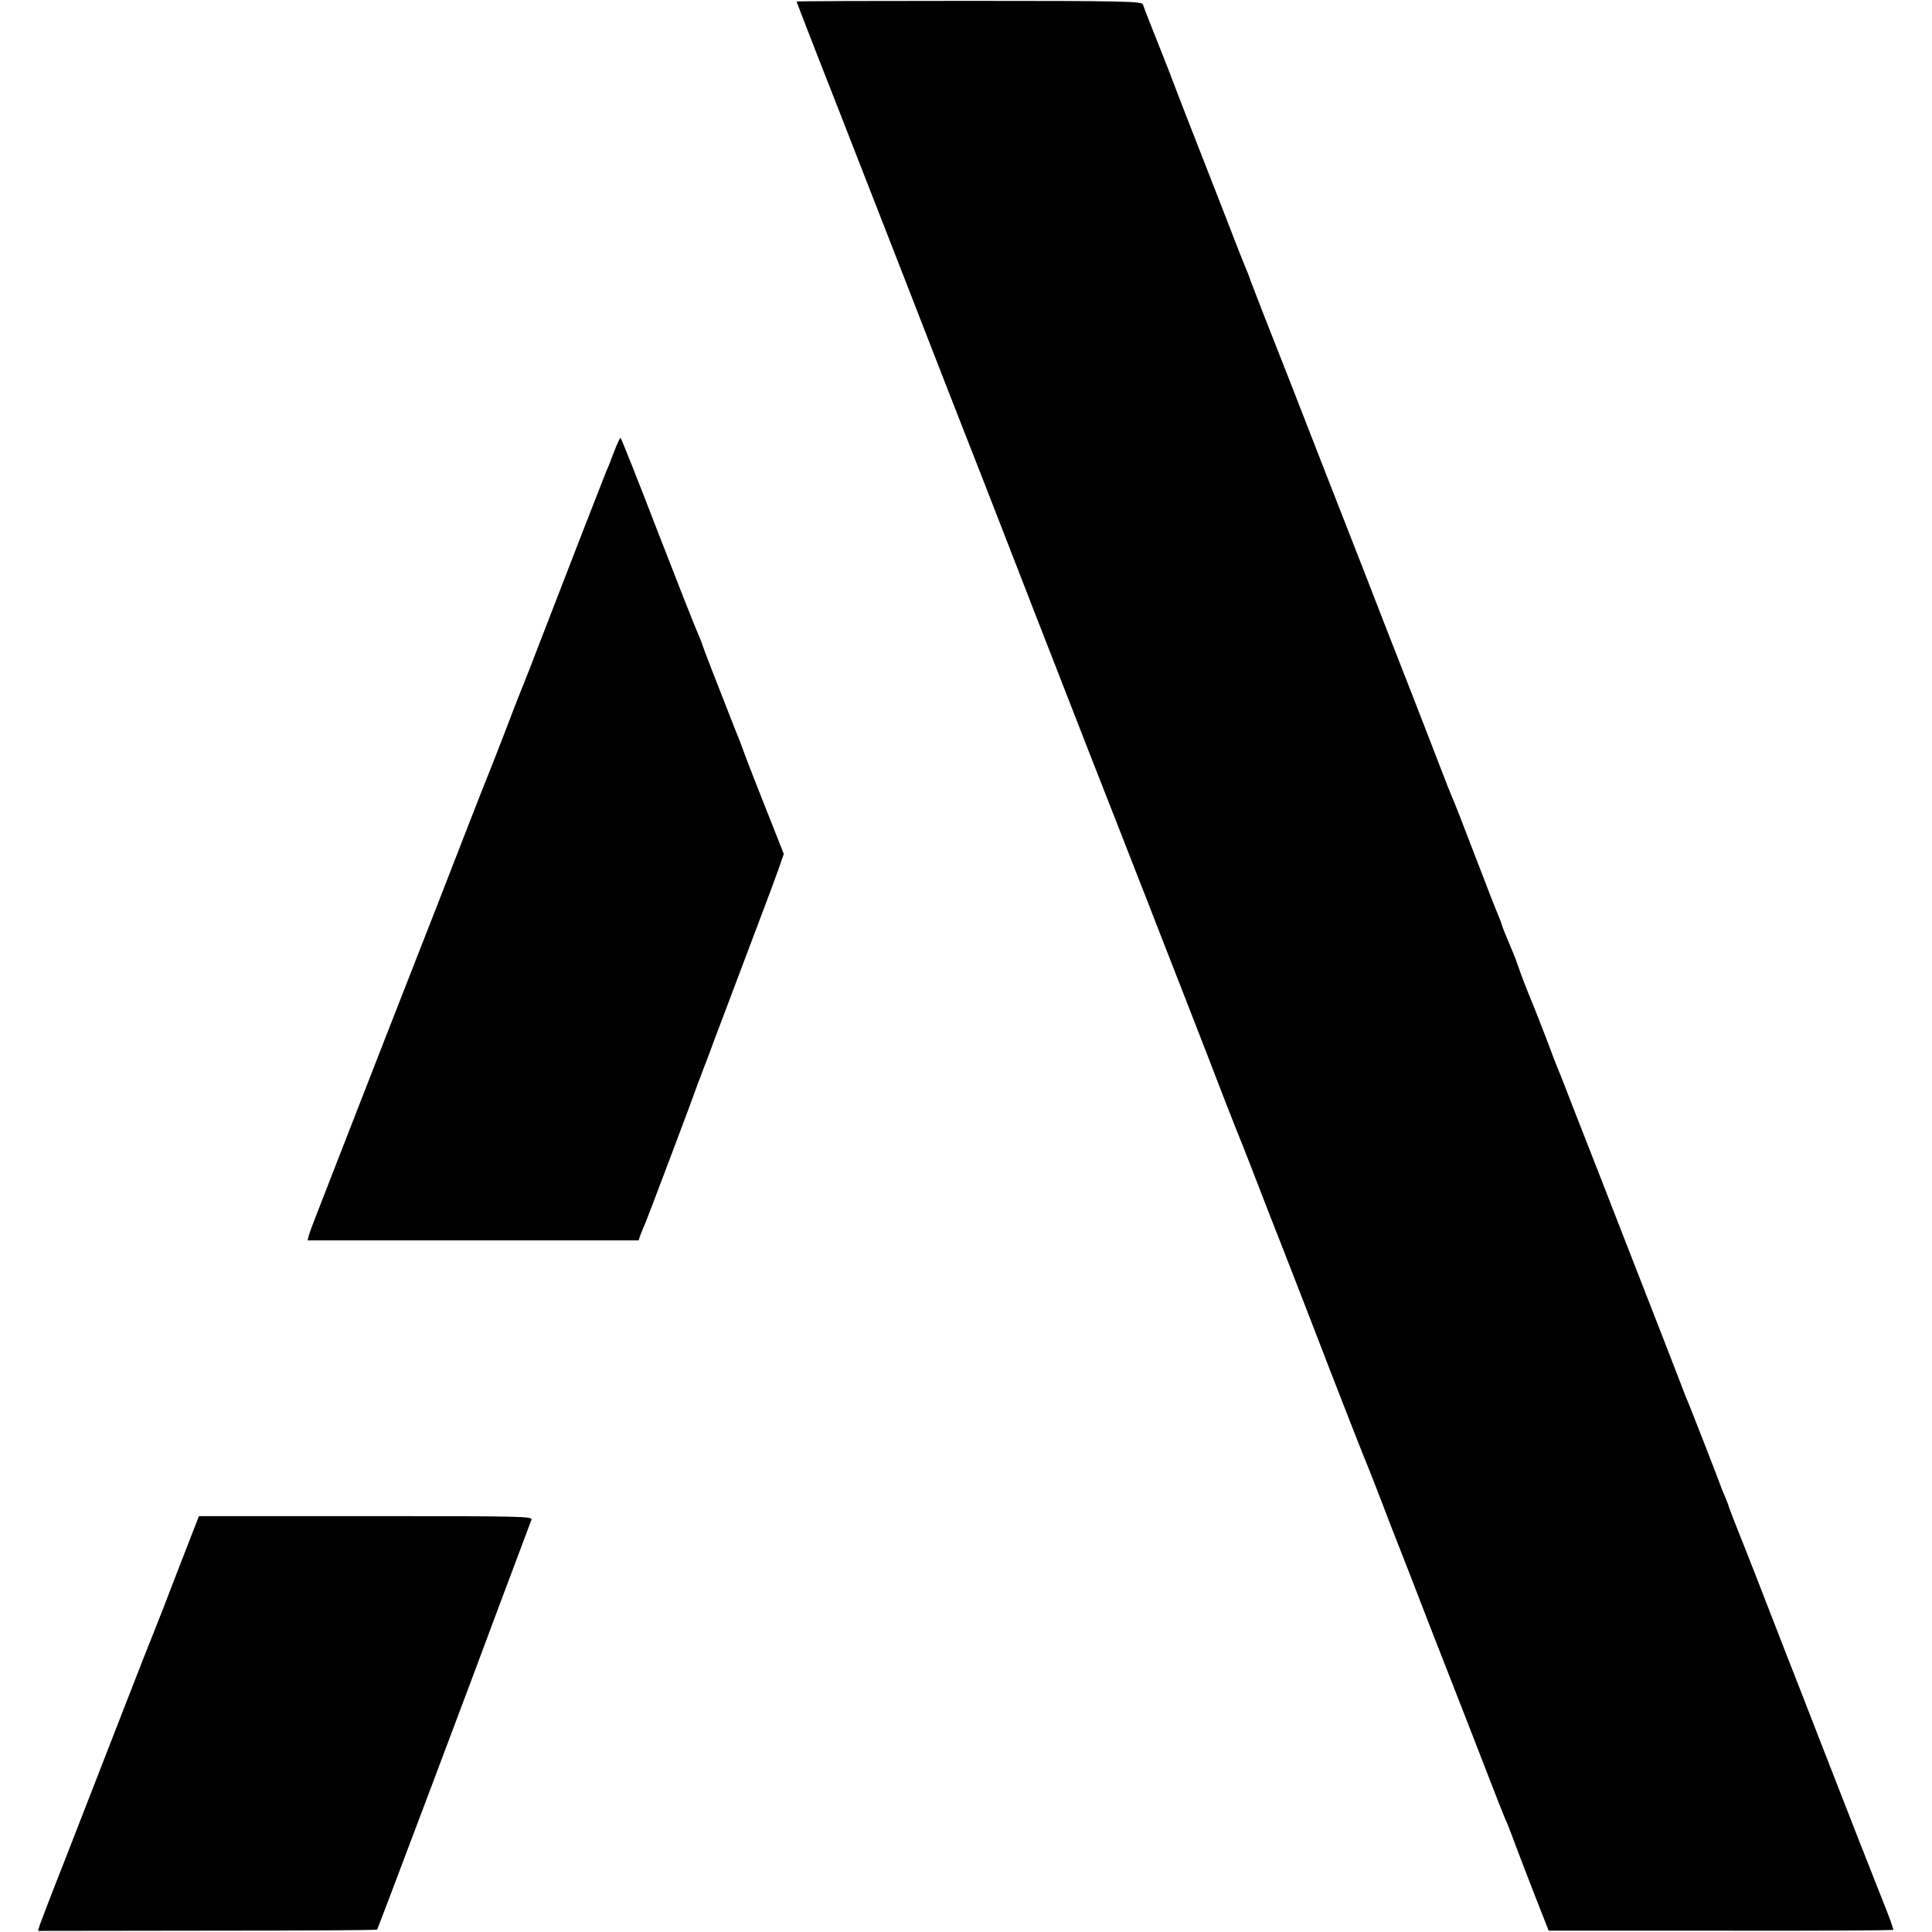 <?xml version="1.0" standalone="no"?>
<!DOCTYPE svg PUBLIC "-//W3C//DTD SVG 20010904//EN"
 "http://www.w3.org/TR/2001/REC-SVG-20010904/DTD/svg10.dtd">
<svg version="1.0" xmlns="http://www.w3.org/2000/svg"
 width="878pt" height="878pt" viewBox="0 0 878 878"
 preserveAspectRatio="xMidYMid meet">
<g transform="translate(0,878) scale(0.1,-0.1)"
fill="#000000" stroke="none">
<path d="M3620 8773 c0 -1 21 -55 46 -120 25 -65 86 -221 136 -348 49 -126
121 -311 160 -410 39 -99 94 -241 123 -315 29 -74 92 -236 140 -360 48 -124
121 -310 162 -415 41 -104 97 -248 125 -320 28 -71 58 -150 68 -175 19 -50
198 -509 368 -945 61 -154 126 -323 147 -375 20 -52 56 -144 80 -205 24 -60
60 -153 80 -205 71 -181 197 -505 232 -595 19 -49 55 -142 79 -205 25 -63 49
-124 53 -135 5 -11 40 -99 77 -195 37 -96 104 -269 150 -385 45 -115 141 -363
213 -550 73 -187 136 -349 141 -360 5 -11 26 -63 46 -115 20 -52 56 -144 79
-205 24 -60 64 -164 90 -230 25 -66 64 -165 85 -220 133 -340 215 -549 269
-690 34 -88 66 -169 71 -180 6 -11 28 -67 49 -125 22 -58 64 -168 94 -244 l55
-140 782 0 c430 -1 783 1 784 4 2 3 -20 63 -49 135 -48 121 -147 372 -286 730
-32 83 -103 265 -158 405 -54 140 -116 298 -136 350 -20 52 -55 140 -77 195
-22 55 -41 105 -42 110 -1 6 -10 27 -19 49 -9 21 -17 40 -17 42 0 3 -147 382
-160 409 -4 11 -27 70 -50 130 -24 61 -71 184 -107 275 -93 239 -175 448 -228
585 -26 66 -67 172 -92 235 -25 63 -56 144 -70 180 -14 36 -31 79 -38 95 -7
17 -25 64 -40 105 -16 41 -47 123 -71 181 -24 58 -51 128 -60 155 -9 27 -24
67 -34 89 -18 42 -44 106 -46 115 0 3 -6 19 -13 35 -7 17 -35 86 -61 155 -112
291 -141 366 -150 385 -5 11 -33 81 -61 155 -29 74 -85 221 -126 325 -41 105
-101 258 -133 340 -32 83 -78 202 -103 265 -60 152 -103 265 -172 440 -84 217
-201 516 -268 685 -32 83 -60 155 -61 160 -2 6 -8 21 -14 35 -6 14 -23 57 -38
95 -15 39 -80 207 -146 375 -66 168 -128 328 -138 355 -10 28 -46 120 -80 205
-34 85 -64 162 -66 170 -5 14 -92 16 -790 16 -431 0 -784 -1 -784 -3z"/>
<path d="M2791 6728 c-13 -35 -29 -76 -37 -93 -12 -29 -170 -435 -301 -775
-35 -91 -67 -174 -72 -185 -5 -11 -40 -99 -76 -195 -37 -96 -73 -188 -80 -205
-7 -16 -52 -131 -100 -254 -93 -240 -199 -512 -295 -756 -32 -82 -123 -314
-201 -515 -78 -201 -160 -410 -181 -465 -22 -55 -42 -109 -45 -121 l-5 -21
752 0 752 0 9 26 c5 14 14 35 19 46 9 19 228 600 234 620 2 6 8 24 15 40 6 17
23 62 38 100 14 39 40 108 58 155 18 47 63 166 100 265 37 99 82 218 100 265
18 47 45 120 60 162 l27 77 -92 233 c-51 128 -93 238 -94 243 -2 6 -8 21 -13
35 -10 24 -28 69 -129 328 -24 62 -44 115 -44 117 0 3 -9 24 -19 48 -11 23
-93 232 -183 464 -90 233 -165 423 -168 423 -3 0 -16 -28 -29 -62z"/>
<path d="M810 1648 c-51 -134 -99 -256 -106 -273 -7 -16 -77 -194 -155 -395
-78 -201 -191 -491 -251 -645 -61 -154 -113 -291 -118 -305 l-7 -25 768 1
c423 0 771 2 773 5 3 3 470 1242 546 1449 24 64 134 358 155 413 7 16 -33 17
-752 17 l-759 0 -94 -242z"/>
</g>
</svg>
